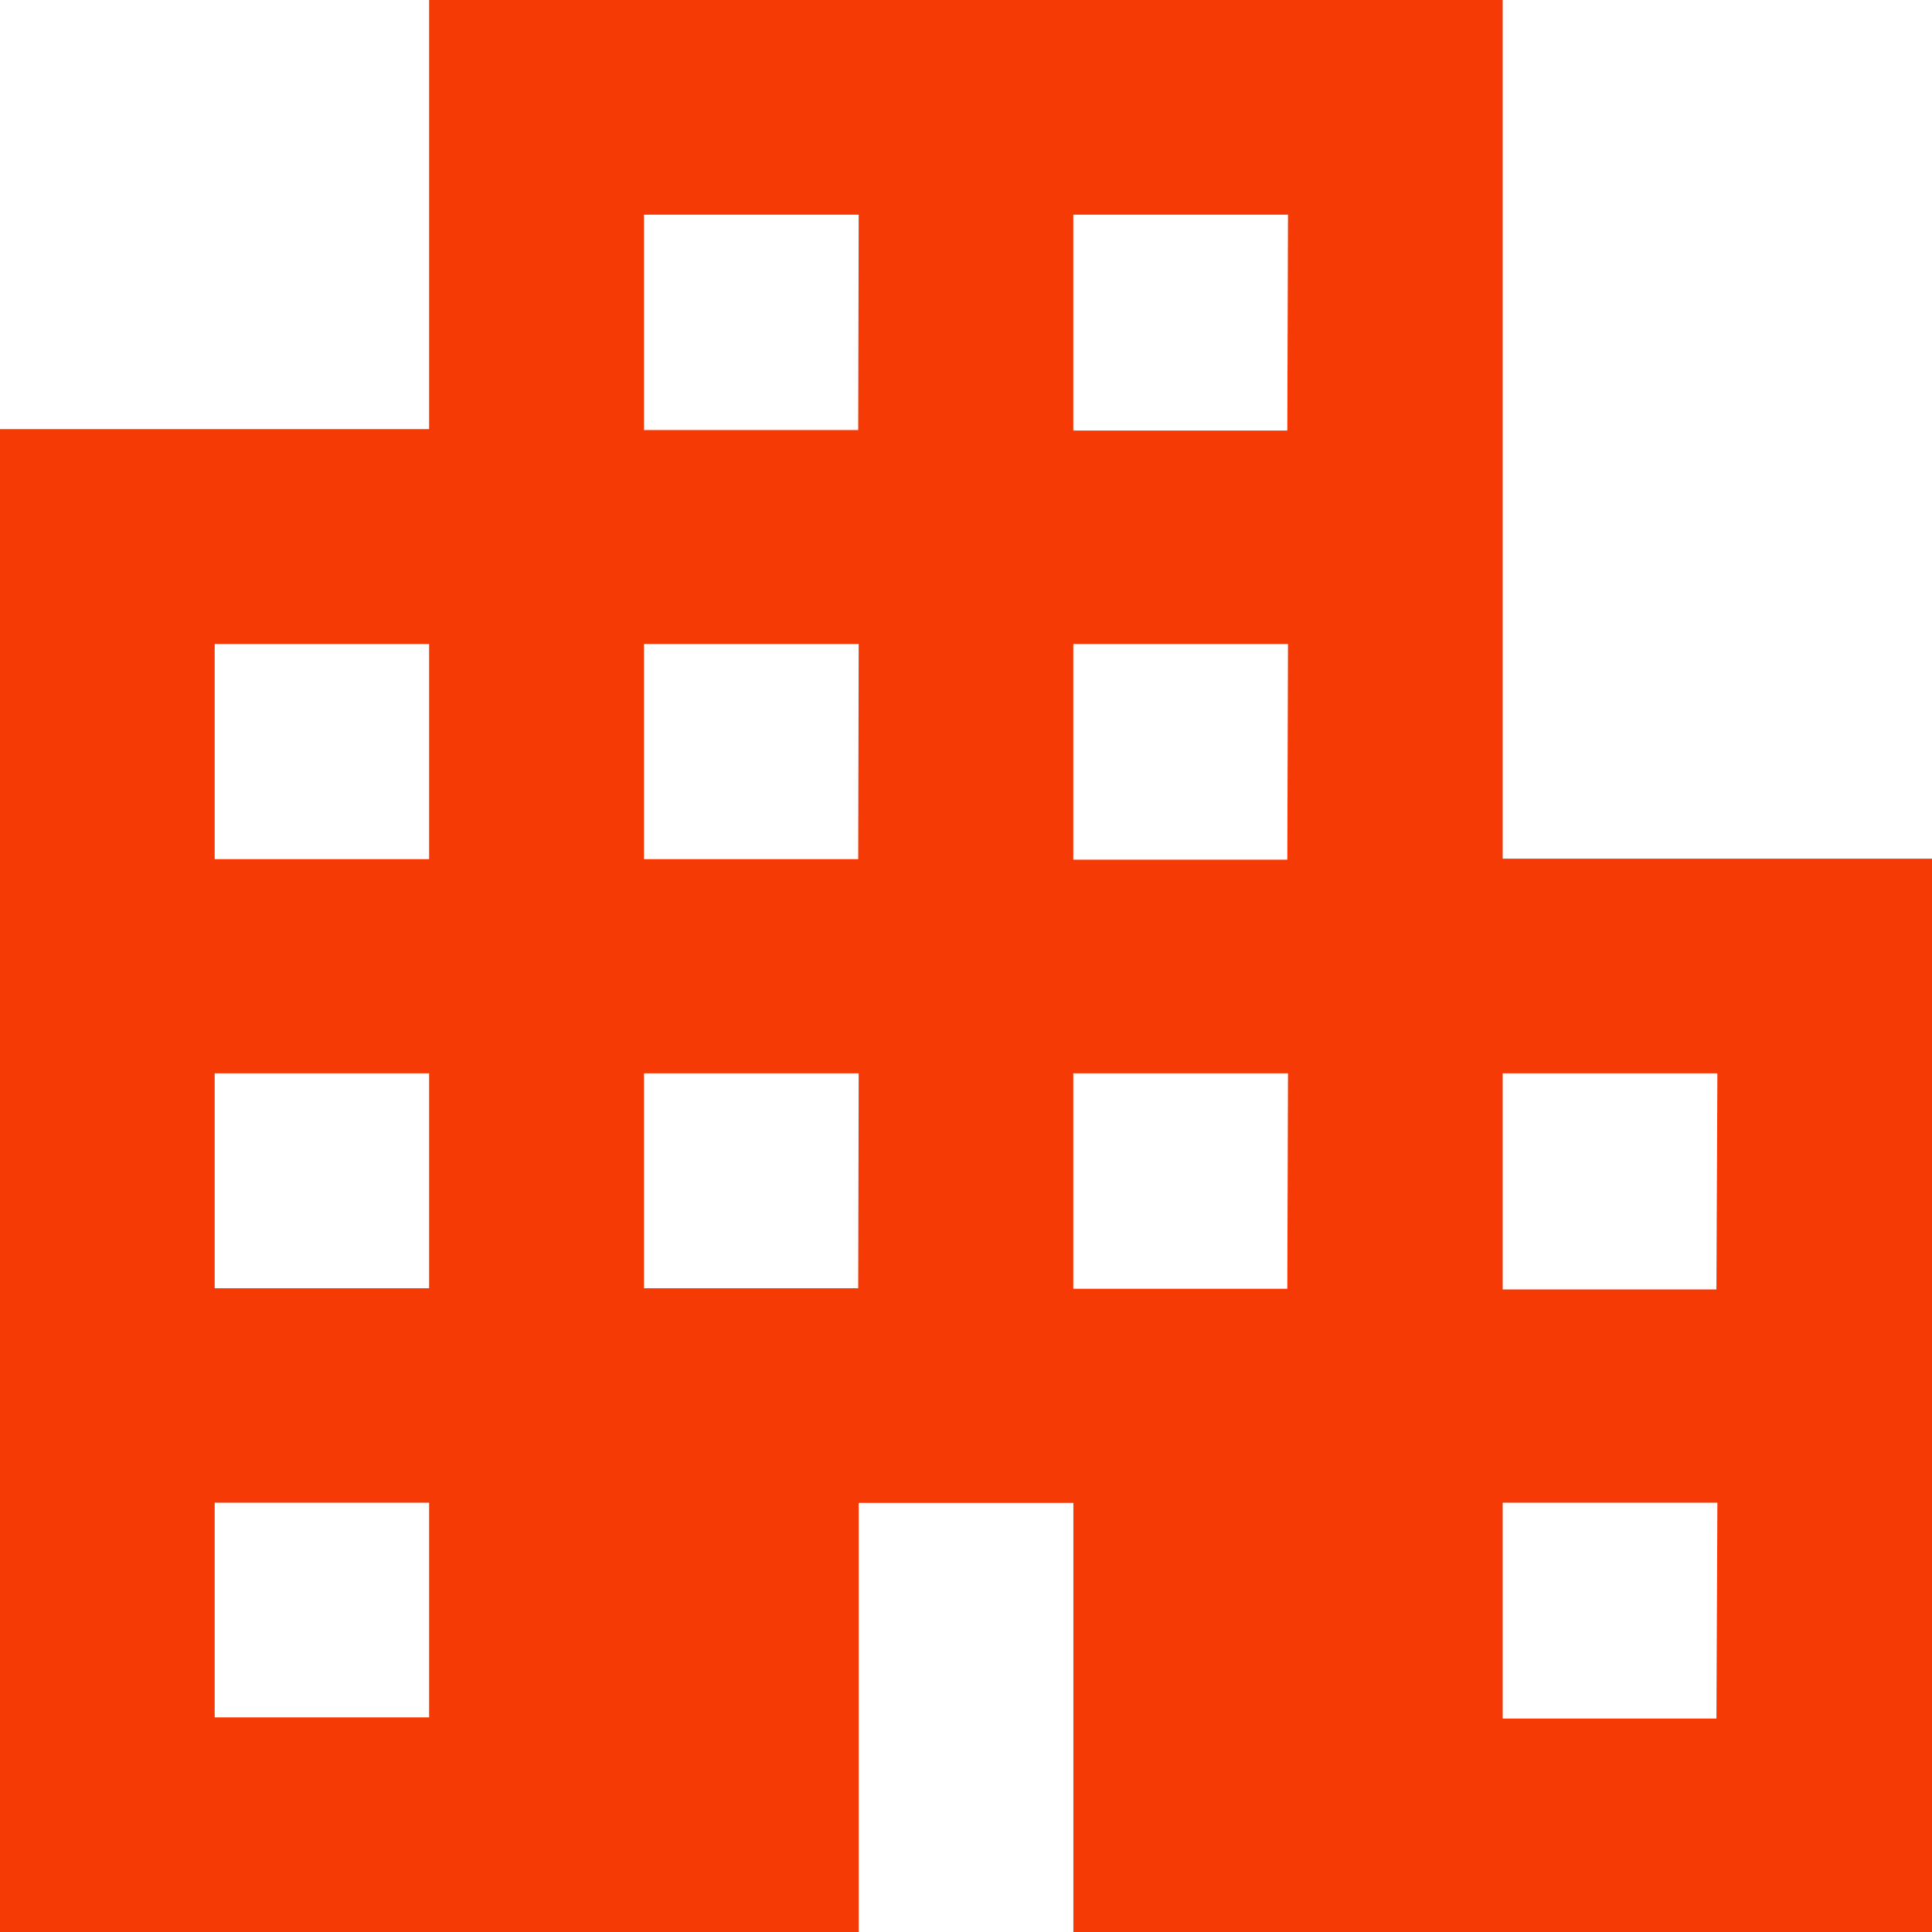 <svg xmlns="http://www.w3.org/2000/svg" width="28.365" height="28.365" viewBox="0 0 28.365 28.365"><g transform="translate(-3 -3)"><path d="M25.062,15.607V3H9.3V9.3H3V31.365H15.607v-6.3h3.152v6.3H31.365V15.607ZM9.3,28.214H6.152V25.062H9.3Zm0-6.3H6.152V18.758H9.3Zm0-6.3H6.152V12.455H9.3Zm6.3,6.3H12.455V18.758h3.152Zm0-6.3H12.455V12.455h3.152Zm0-6.3H12.455V6.152h3.152Zm6.3,12.607H18.758V18.758H21.91Zm0-6.3H18.758V12.455H21.91Zm0-6.3H18.758V6.152H21.91Zm6.3,18.91H25.062V25.062h3.152Zm0-6.3H25.062V18.758h3.152Z" fill="#f53a06"/></g></svg>
